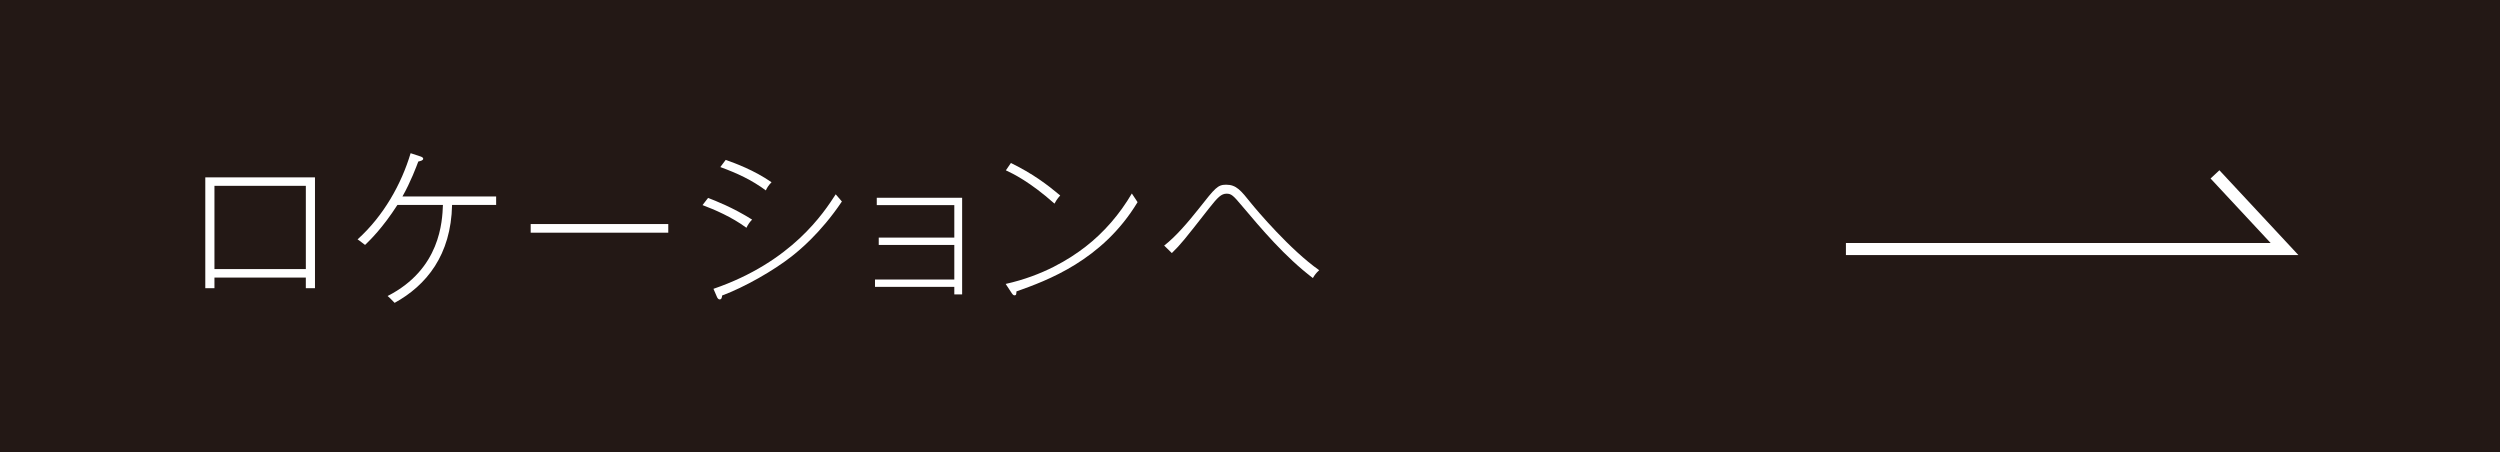 <?xml version="1.0" encoding="UTF-8"?>
<svg id="_レイヤー_2" data-name="レイヤー 2" xmlns="http://www.w3.org/2000/svg" width="261.439" height="47.283" viewBox="0 0 261.439 47.283">
  <defs>
    <style>
      .cls-1 {
        fill: #231815;
      }

      .cls-2 {
        fill: #fff;
      }

      .cls-3 {
        fill: none;
        stroke: #fff;
        stroke-miterlimit: 10;
        stroke-width: 1.264px;
      }
    </style>
  </defs>
  <g id="_赤枠" data-name="赤枠">
    <rect class="cls-1" width="261.439" height="47.283"/>
    <g>
      <path class="cls-2" d="M22.426,29.027v1.111h-.957v-11.59h11.47v11.59h-.957v-1.111h-9.557ZM31.983,28.138v-8.705h-9.557v8.705h9.557Z"/>
      <path class="cls-2" d="M47.276,21.433c-.105,5.255-2.697,8.415-6.008,10.238-.444-.46-.546-.562-.734-.716,5.53-2.817,5.718-7.816,5.786-9.523h-4.761c-1.555,2.422-2.851,3.669-3.382,4.181-.629-.478-.697-.531-.784-.58,2.731-2.459,4.592-5.804,5.548-9.013l1.04.343c.188.068.275.136.275.238,0,.173-.275.241-.512.29-.188.497-.802,2.151-1.657,3.654h9.797v.889h-4.607Z"/>
      <path class="cls-2" d="M55.496,24.334v-.904h14.389v.904h-14.389Z"/>
      <path class="cls-2" d="M78.059,23.821c-1.555-1.145-3.33-1.895-4.592-2.373l.58-.75c.75.29,2.577.991,4.607,2.268-.238.241-.407.463-.596.855ZM82.836,26.774c-1.944,1.537-4.983,3.259-7.319,4.129-.019.188-.052.41-.256.41-.12,0-.222-.117-.275-.238l-.376-.87c8.211-2.817,11.538-7.955,12.784-9.884.102.12.565.648.648.75-2.253,3.363-4.622,5.243-5.206,5.702ZM80.089,19.912c-1.503-1.108-2.987-1.79-4.761-2.441l.562-.75c.975.343,2.972,1.074,4.795,2.339-.324.324-.475.58-.596.852Z"/>
      <path class="cls-2" d="M99.798,30.786v-.787h-8.294v-.768h8.294v-3.616h-7.903v-.768h7.903v-3.397h-8.109v-.768h8.927v10.106h-.818Z"/>
      <path class="cls-2" d="M106.296,30.477c-.015.29-.015.41-.204.41-.12,0-.222-.12-.272-.204l-.651-.991c3.91-.87,6.674-2.595,8.331-3.876,1.963-1.518,3.601-3.431,4.863-5.582.275.429.309.478.599.907-3.687,6.11-9.492,8.208-12.667,9.334ZM110.274,21.294c-2.595-2.302-4.351-3.138-5.085-3.481l.528-.768c2.271,1.111,3.774,2.237,5.156,3.397-.343.373-.478.629-.599.852Z"/>
      <path class="cls-2" d="M137.293,29.079c-2.938-2.237-5.378-5.138-7.495-7.646-.818-.975-1.04-1.179-1.518-1.179-.562,0-.92.358-1.861,1.552-2.611,3.33-2.901,3.706-3.873,4.659l-.802-.784c1.176-.904,2.456-2.388,3.635-3.876,1.706-2.166,1.963-2.49,2.851-2.49,1.058,0,1.534.596,2.611,1.944.546.685,4.113,4.9,7.116,6.998-.324.29-.475.497-.663.821Z"/>
    </g>
    <polyline class="cls-3" points="193.038 26.043 238.906 26.043 231.633 18.235"/>
  </g>
</svg>